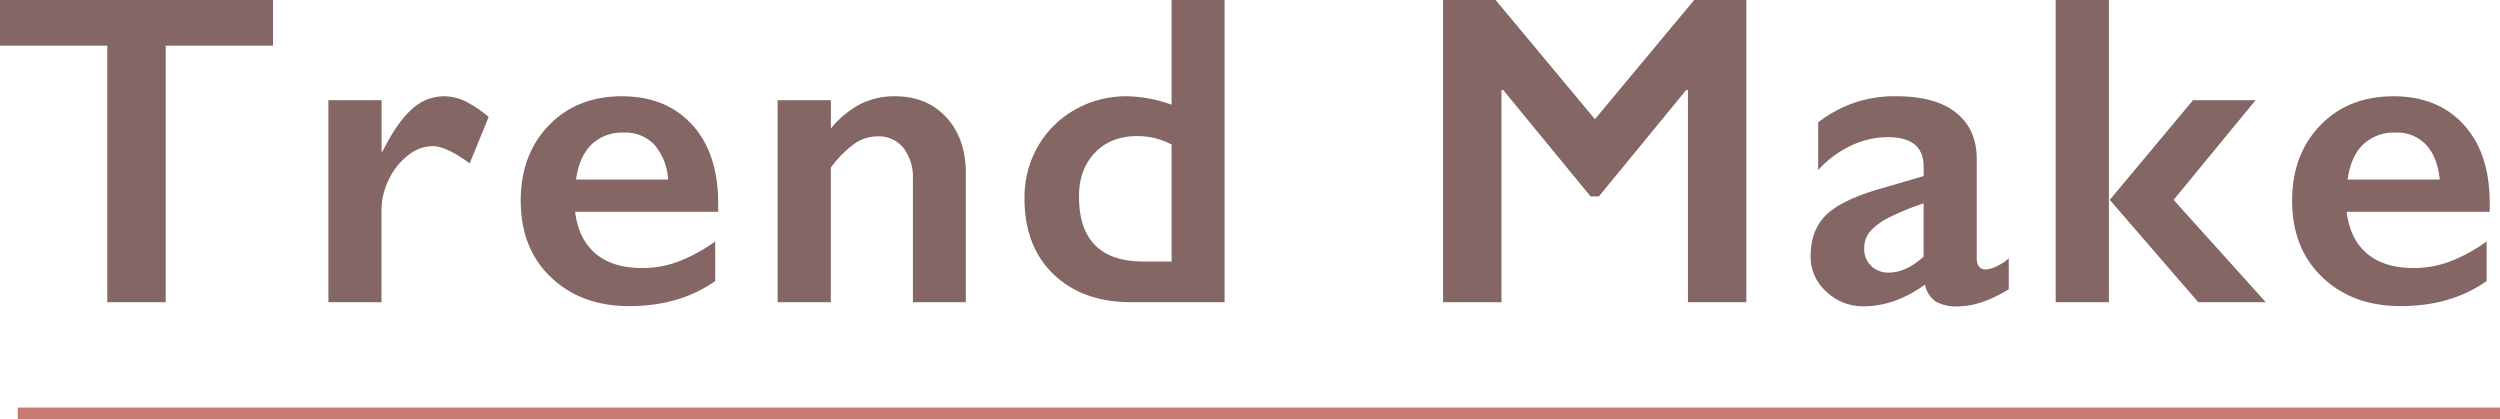 <svg xmlns="http://www.w3.org/2000/svg" width="646.66" height="108.42" viewBox="0 0 646.66 108.42"><defs><style>.cls-1{fill:#c67b72;stroke:#c67b72;stroke-miterlimit:10;stroke-width:3px;}.cls-2{fill:#846664;}</style></defs><g id="レイヤー_2" data-name="レイヤー 2"><g id="layout"><line class="cls-1" x1="4.59" y1="106.92" x2="646.66" y2="106.92"/><path class="cls-2" d="M70.62,0V11.81H42.86V78.17H27.75V11.81H0V0Z"/><path class="cls-2" d="M114.82,24.9a12.73,12.73,0,0,1,5.4,1.23,30.09,30.09,0,0,1,6.18,4.14l-4.92,12q-6-4.47-9.63-4.47a10.27,10.27,0,0,0-6.29,2.38,17,17,0,0,0-5,6.29,18,18,0,0,0-1.88,7.83V78.17H84.94V25.91H98.7V39.23h.23q3.75-7.56,7.55-10.94A12.29,12.29,0,0,1,114.82,24.9Z"/><path class="cls-2" d="M160.81,24.9q11.53,0,18.25,7.39t6.71,20.42v2.07h-37q.84,7,5.23,10.77t12.06,3.78a26.83,26.83,0,0,0,9.49-1.71A41.35,41.35,0,0,0,185,62.45V72.69q-9.18,6.5-22.27,6.49-12.37,0-20.2-7.44t-7.84-19.81q0-11.93,7.25-19.47T160.81,24.9Zm12,21.54a15.12,15.12,0,0,0-3.47-8.92,10.24,10.24,0,0,0-8-3.22A11.46,11.46,0,0,0,153,37.38q-3.16,3.07-4,9.06Z"/><path class="cls-2" d="M231.43,24.9q8.38,0,13.4,5.51t5,14.52V78.17H236.13V46.33a12.31,12.31,0,0,0-2.44-8.06,8.13,8.13,0,0,0-6.63-3,10.53,10.53,0,0,0-6,1.87,28.13,28.13,0,0,0-6.16,6.24V78.17H201.15V25.91h13.77v7.33a24.5,24.5,0,0,1,7.81-6.41A19.67,19.67,0,0,1,231.43,24.9Z"/><path class="cls-2" d="M303.05,27.08V0h13.71V78.17H292.59q-12.54,0-20.07-7.22T265,51.26a26.23,26.23,0,0,1,3.5-13.43,25.2,25.2,0,0,1,9.62-9.49,26.62,26.62,0,0,1,13.23-3.44A35.47,35.47,0,0,1,303.05,27.08Zm-7.22,40.57h7.22V37.38a19.07,19.07,0,0,0-8.84-2.18q-6.88,0-11,4.31t-4.11,11.3Q279.1,67.66,295.83,67.65Z"/><path class="cls-2" d="M386.86,0l25.69,30.83L438.23,0h13.49V78.17H436.61V23.28h-.45l-22.6,27.53h-2.13L388.82,23.28h-.44V78.17H373.27V0Z"/><path class="cls-2" d="M490.61,24.9q10.06,0,15.39,4.28t5.31,12V66.7c0,2,.8,3,2.41,3a7.2,7.2,0,0,0,2.82-.87,12.29,12.29,0,0,0,3.05-2v8q-7.22,4.42-13.2,4.42A10.82,10.82,0,0,1,500.71,78a6.75,6.75,0,0,1-2.77-4.37q-7.89,5.6-15.84,5.6a13.73,13.73,0,0,1-9.71-3.8,12.09,12.09,0,0,1-4.05-9.13q0-6.76,4-10.68t14.11-6.83l11.13-3.25v-2.4q0-7.67-9.29-7.67a22.38,22.38,0,0,0-9.46,2.18A26.93,26.93,0,0,0,470.29,44V31.67A31.79,31.79,0,0,1,490.61,24.9Zm-8.4,39.28A6,6,0,0,0,484,68.77a6.27,6.27,0,0,0,4.51,1.74q4.53,0,9.06-4.14V52.6a65.94,65.94,0,0,0-9,3.69,16.57,16.57,0,0,0-4.81,3.53A6.49,6.49,0,0,0,482.21,64.18Z"/><path class="cls-2" d="M545.5,0V78.17H531.73V0Zm37.94,25.91L562.23,51.7l23.84,26.47H568.61L545.72,51.7l21.54-25.79Z"/><path class="cls-2" d="M619.08,24.9q11.52,0,18.24,7.39T644,52.71v2.07h-37q.83,7,5.23,10.77t12.06,3.78a26.78,26.78,0,0,0,9.48-1.71,41.35,41.35,0,0,0,9.43-5.17V72.69q-9.18,6.5-22.27,6.49-12.37,0-20.2-7.44t-7.84-19.81q0-11.93,7.25-19.47T619.08,24.9Zm12,21.54q-.57-5.7-3.47-8.92a10.26,10.26,0,0,0-8-3.22,11.5,11.5,0,0,0-8.37,3.08q-3.16,3.07-4,9.06Z"/></g></g></svg>